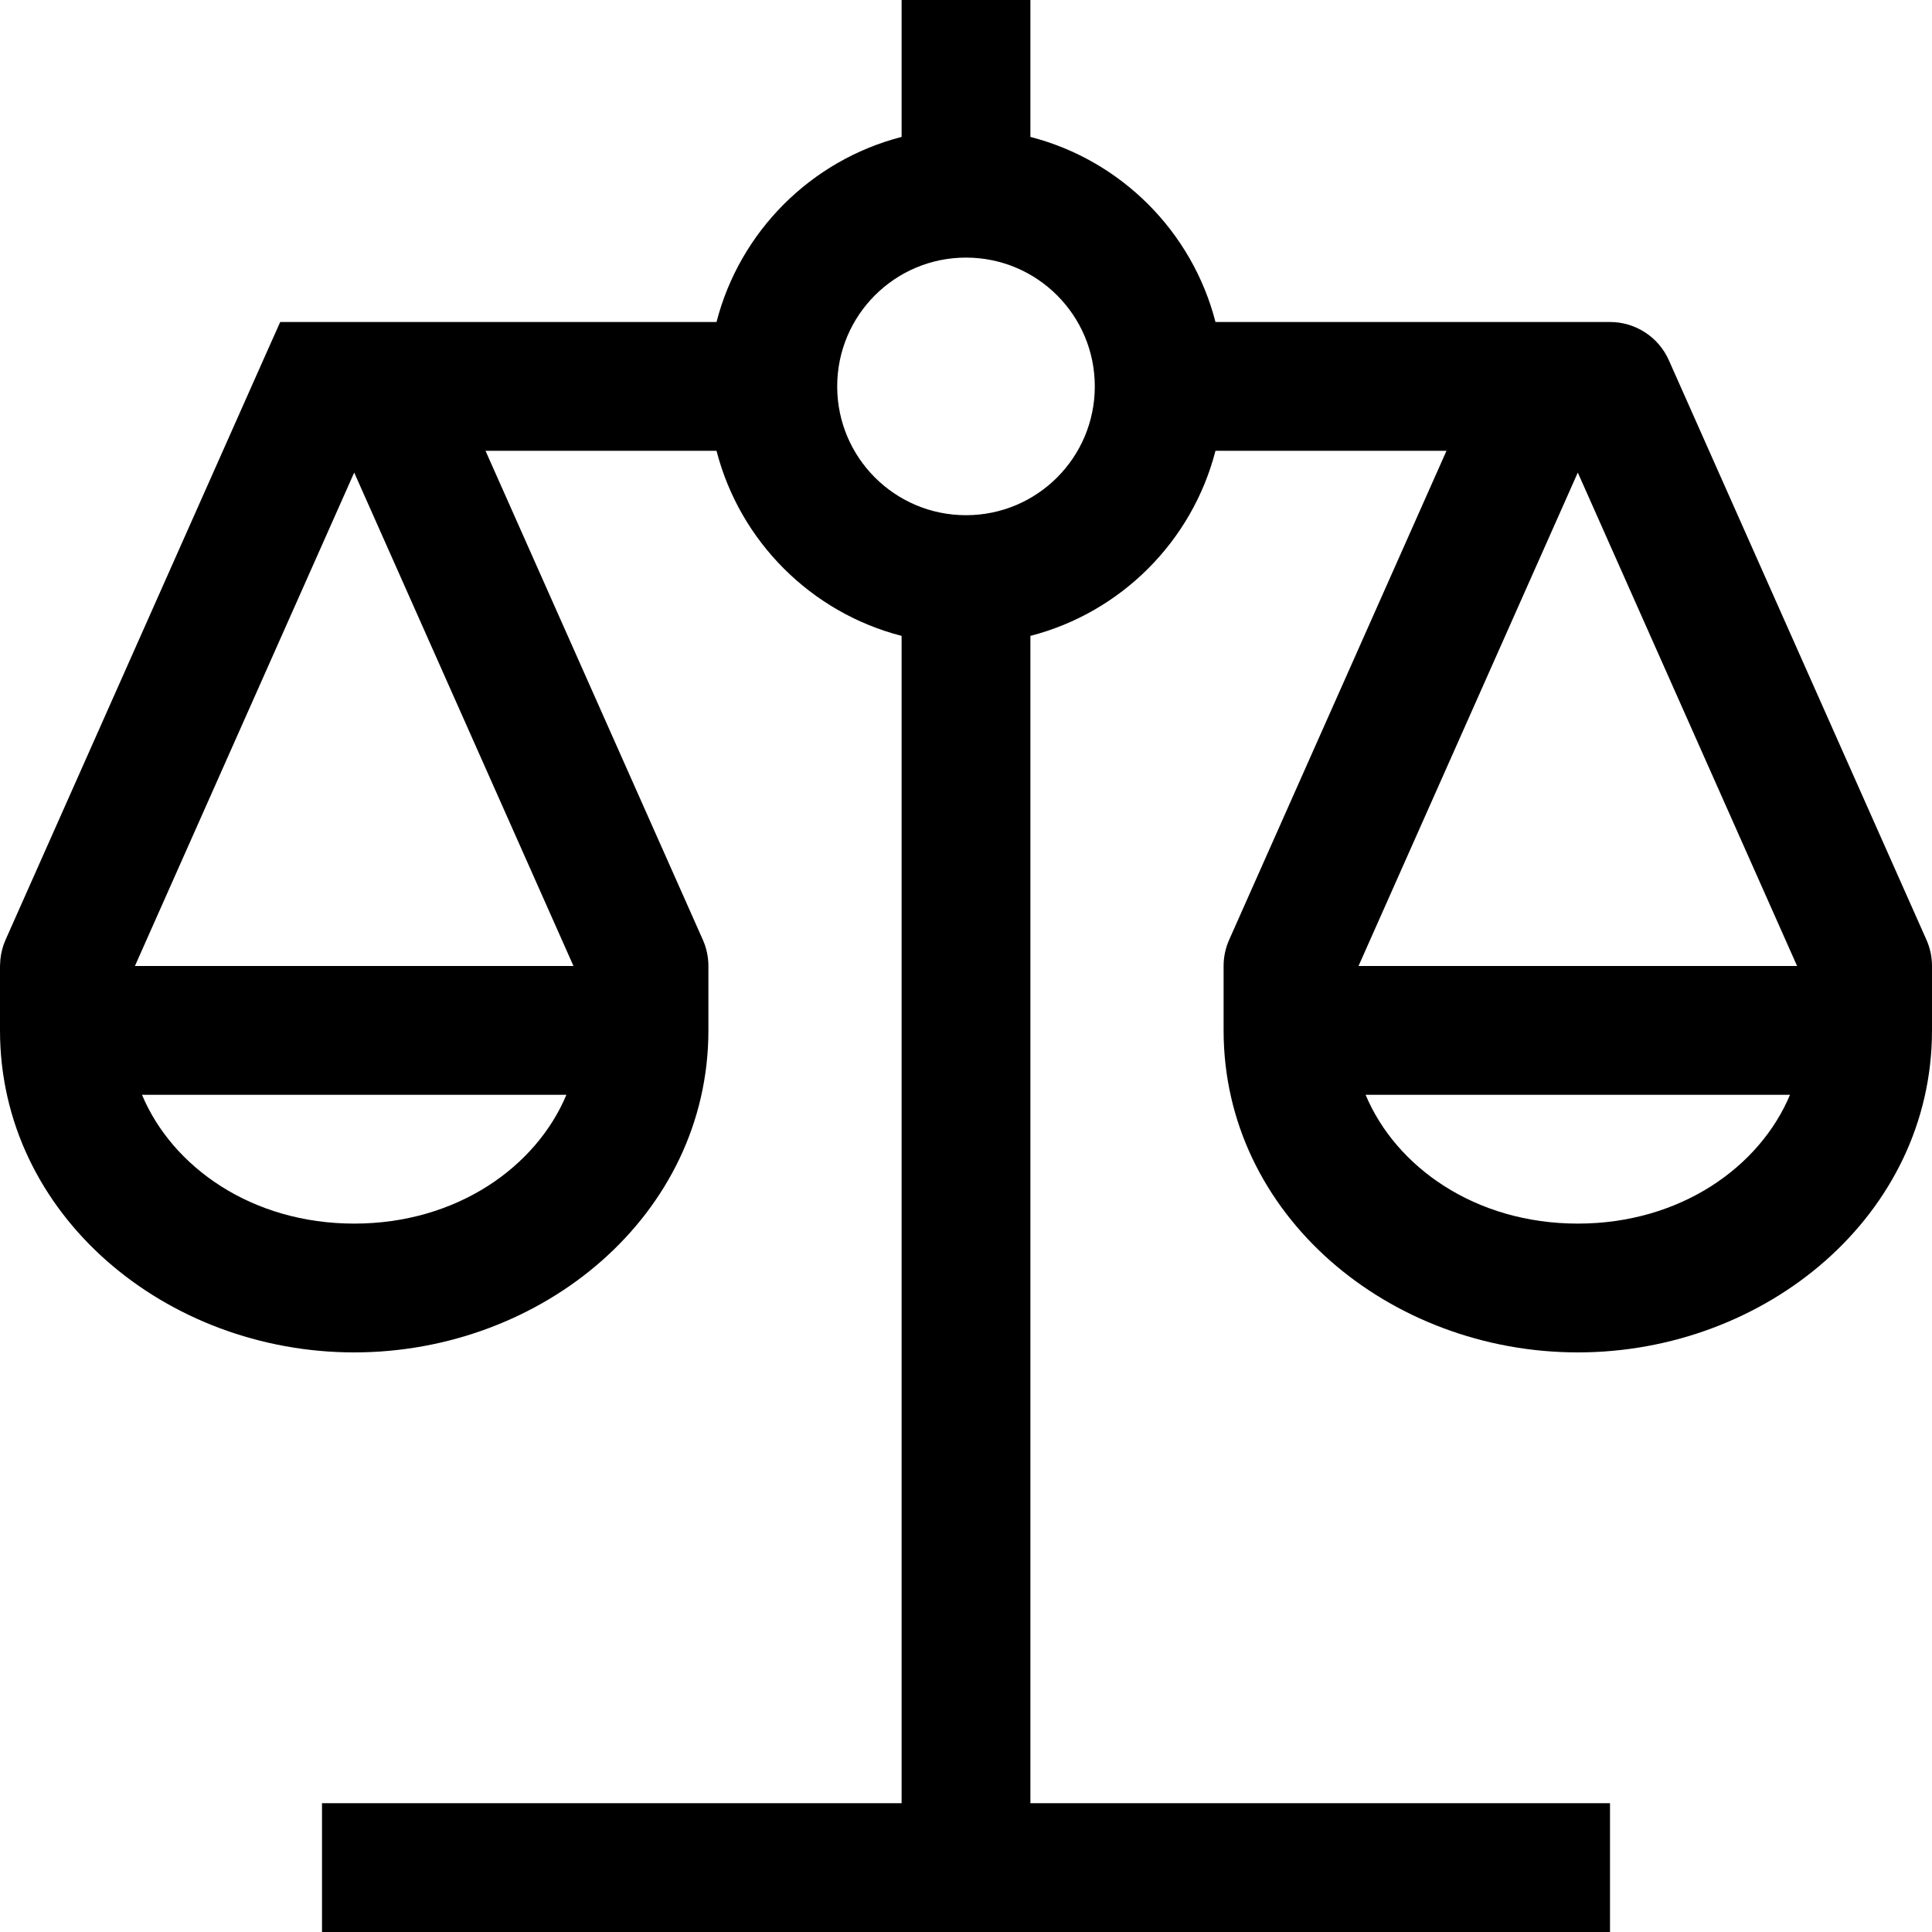 <svg width="30" height="30" viewBox="0 0 30 30" fill="none" xmlns="http://www.w3.org/2000/svg">
<g clip-path="url(#clip0_77_752)">
<path d="M25 28V30H5V28H25Z" fill="black"/>
<path d="M16 0V2.126C17.406 2.488 18.512 3.594 18.874 5H25C25.395 5 25.754 5.233 25.914 5.594L29.914 14.594C29.971 14.722 30 14.86 30 15V16C30 18.868 27.422 21 24.5 21C21.578 21 19 18.868 19 16V15C19 14.86 19.029 14.722 19.086 14.594L22.461 7H18.874C18.512 8.406 17.406 9.512 16 9.874V29H14V9.874C12.594 9.512 11.488 8.406 11.126 7H7.539L10.914 14.594C10.971 14.722 11 14.86 11 15V16C11 18.868 8.422 21 5.5 21C2.578 21 0 18.868 0 16V15L0.006 14.896C0.017 14.792 0.043 14.69 0.086 14.594L4.086 5.594L4.351 5H11.126C11.488 3.594 12.594 2.488 14 2.126V0H16ZM2.205 17C2.674 18.12 3.908 19 5.5 19C7.092 19 8.326 18.12 8.795 17H2.205ZM21.205 17C21.674 18.12 22.907 19 24.5 19C26.093 19 27.326 18.12 27.795 17H21.205ZM21.095 15H27.905L24.5 7.338L21.095 15ZM2.095 15H8.905L5.5 7.338L2.095 15ZM15 4C13.895 4 13 4.895 13 6C13 7.105 13.895 8 15 8C16.105 8 17 7.105 17 6C17 4.895 16.105 4 15 4Z" fill="black"/>
</g>
<defs>
<clipPath id="clip0_77_752">
<rect width="30" height="30" fill="white"/>
</clipPath>
</defs>
</svg>
